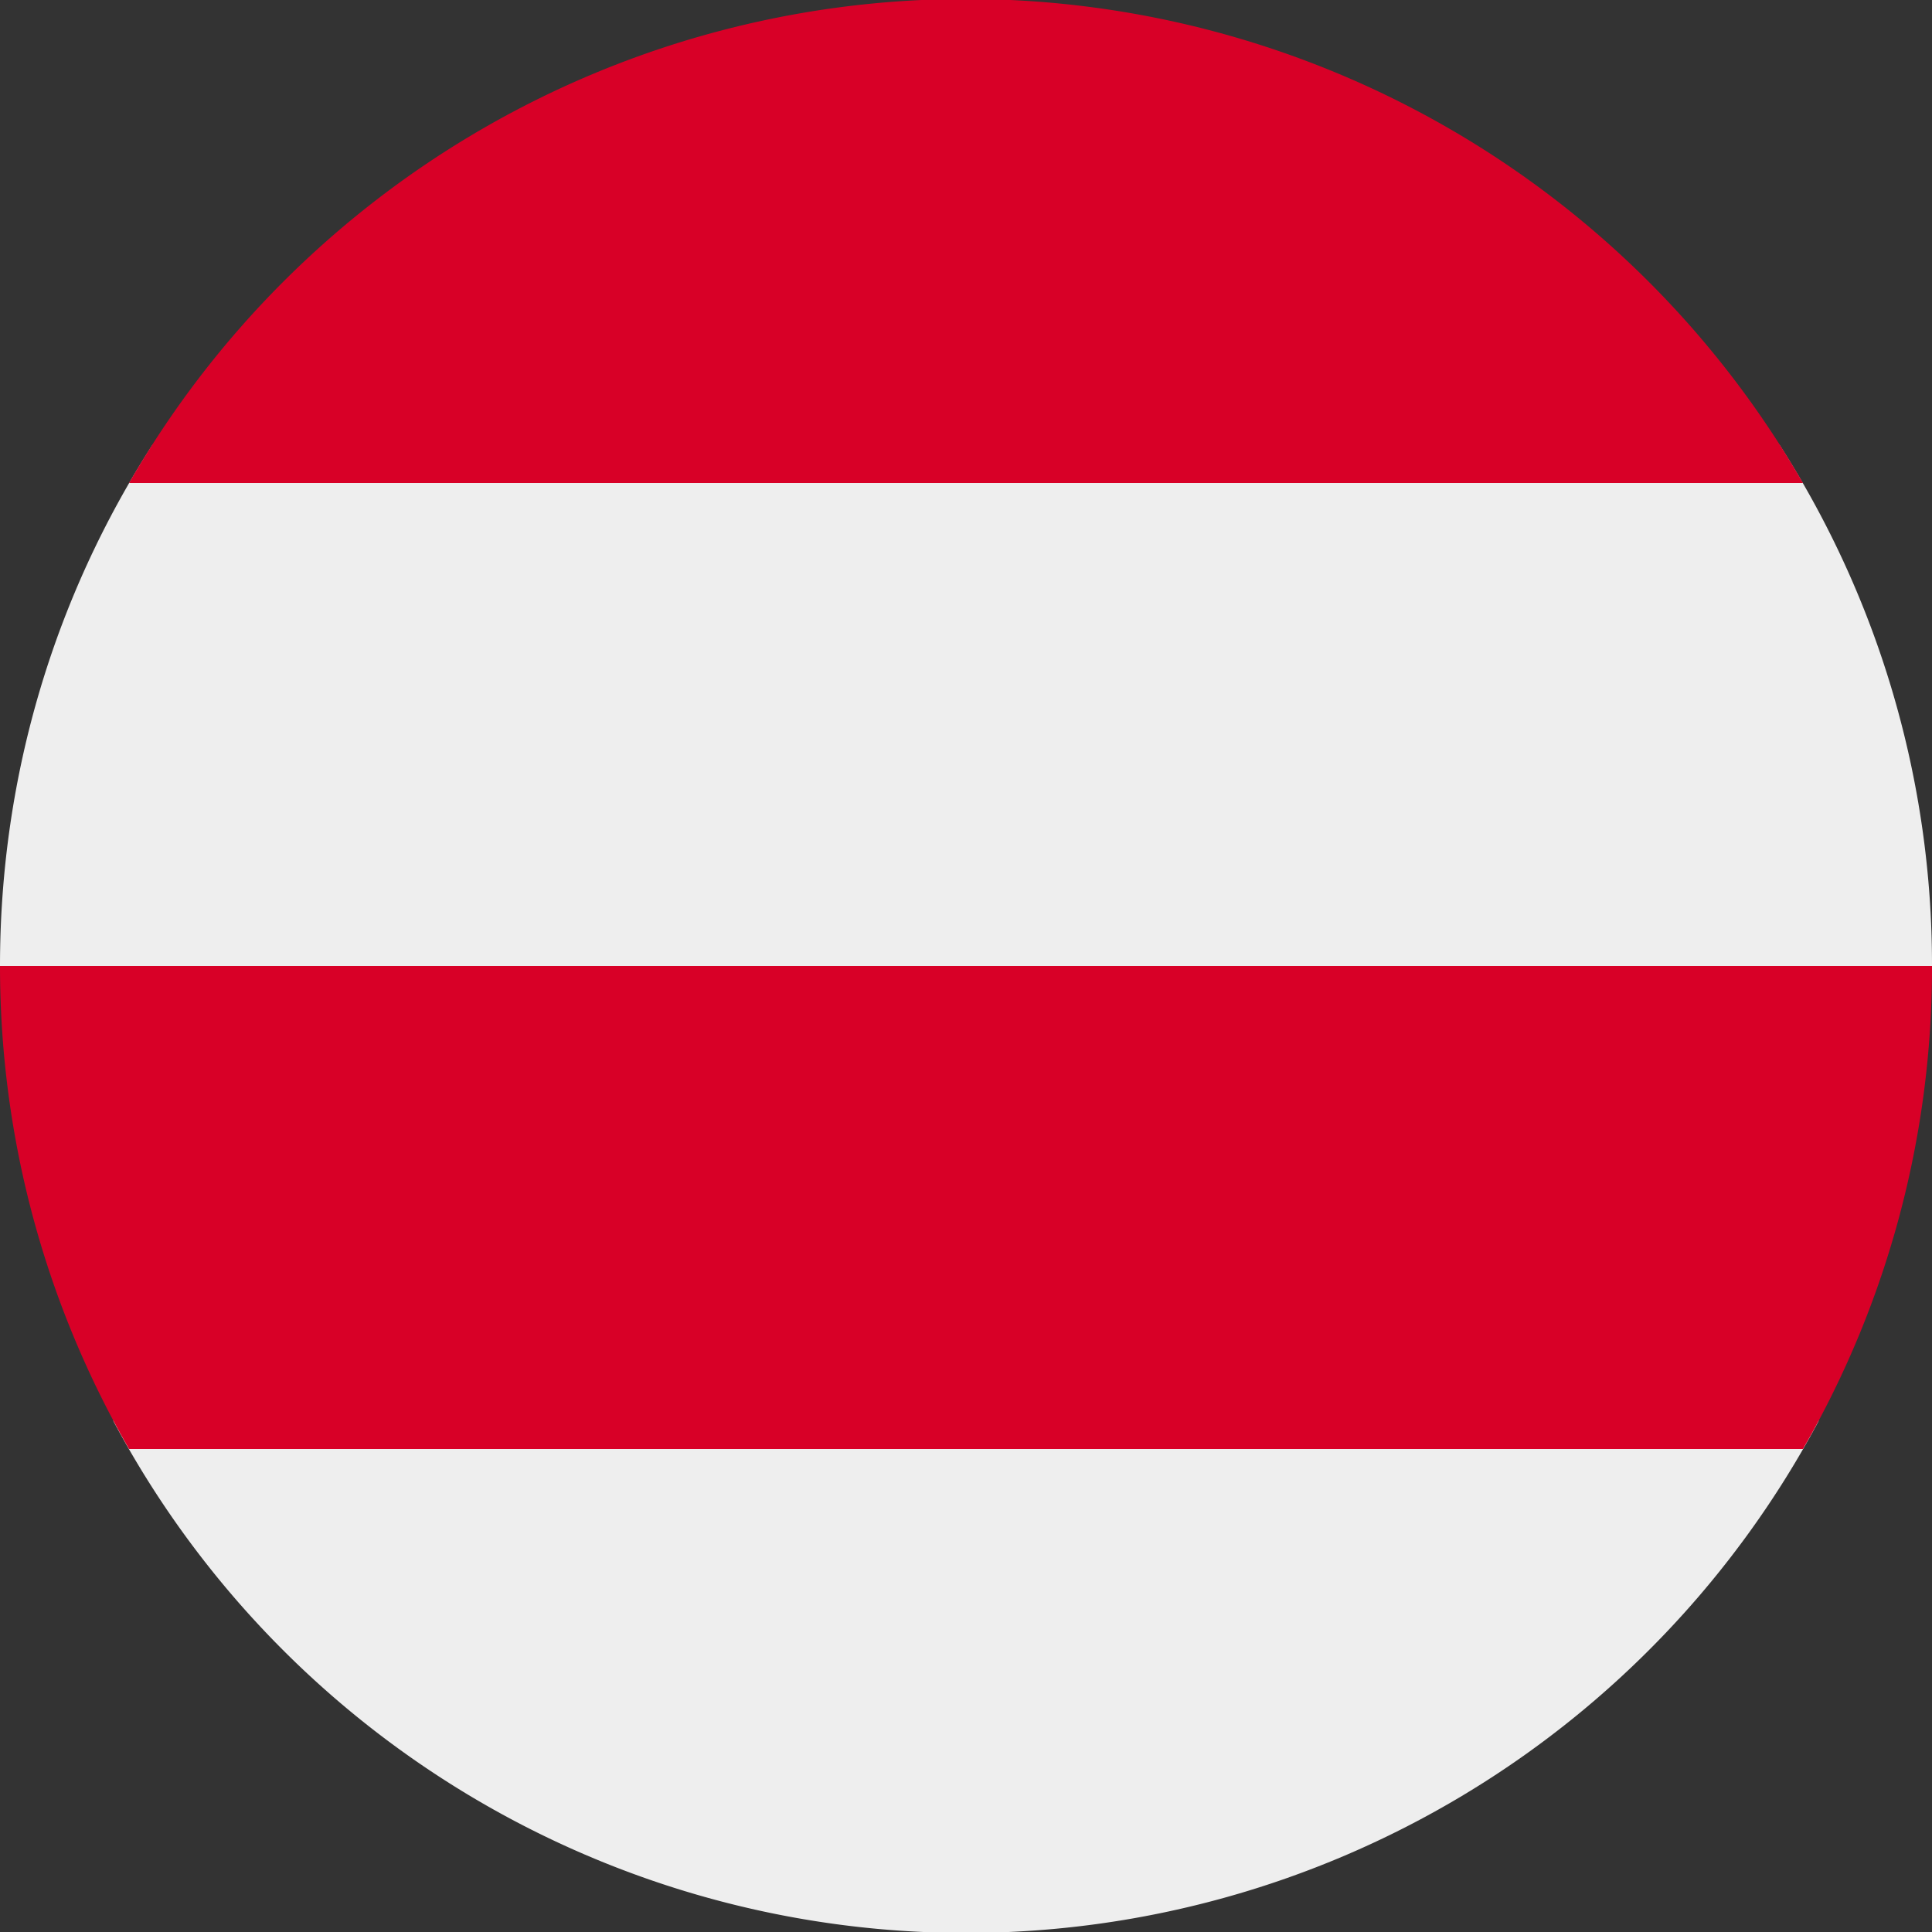 <svg xmlns="http://www.w3.org/2000/svg" width="512" height="512" fill="none"><rect width="100%" height="100%" fill="#333333" stroke="none"/><g clip-path="url(#a)"><path fill="#EEE" d="M482 376.5a256 256 0 0 1-452 0L256 320z"/><path fill="#D80027" d="M477.8 384A255 255 0 0 0 512 256l-256-64L0 256c0 46.6 12.5 90.3 34.2 128z"/><path fill="#EEE" d="M471.6 117.9A255 255 0 0 1 512 256H0c0-50.9 14.8-98.3 40.4-138.1L256 64z"/><path fill="#D80027" d="M477.8 128H34.2a255.9 255.9 0 0 1 443.6 0"/></g><defs><clipPath id="a"><path fill="#fff" d="M0 0h512v512H0z"/></clipPath></defs></svg>